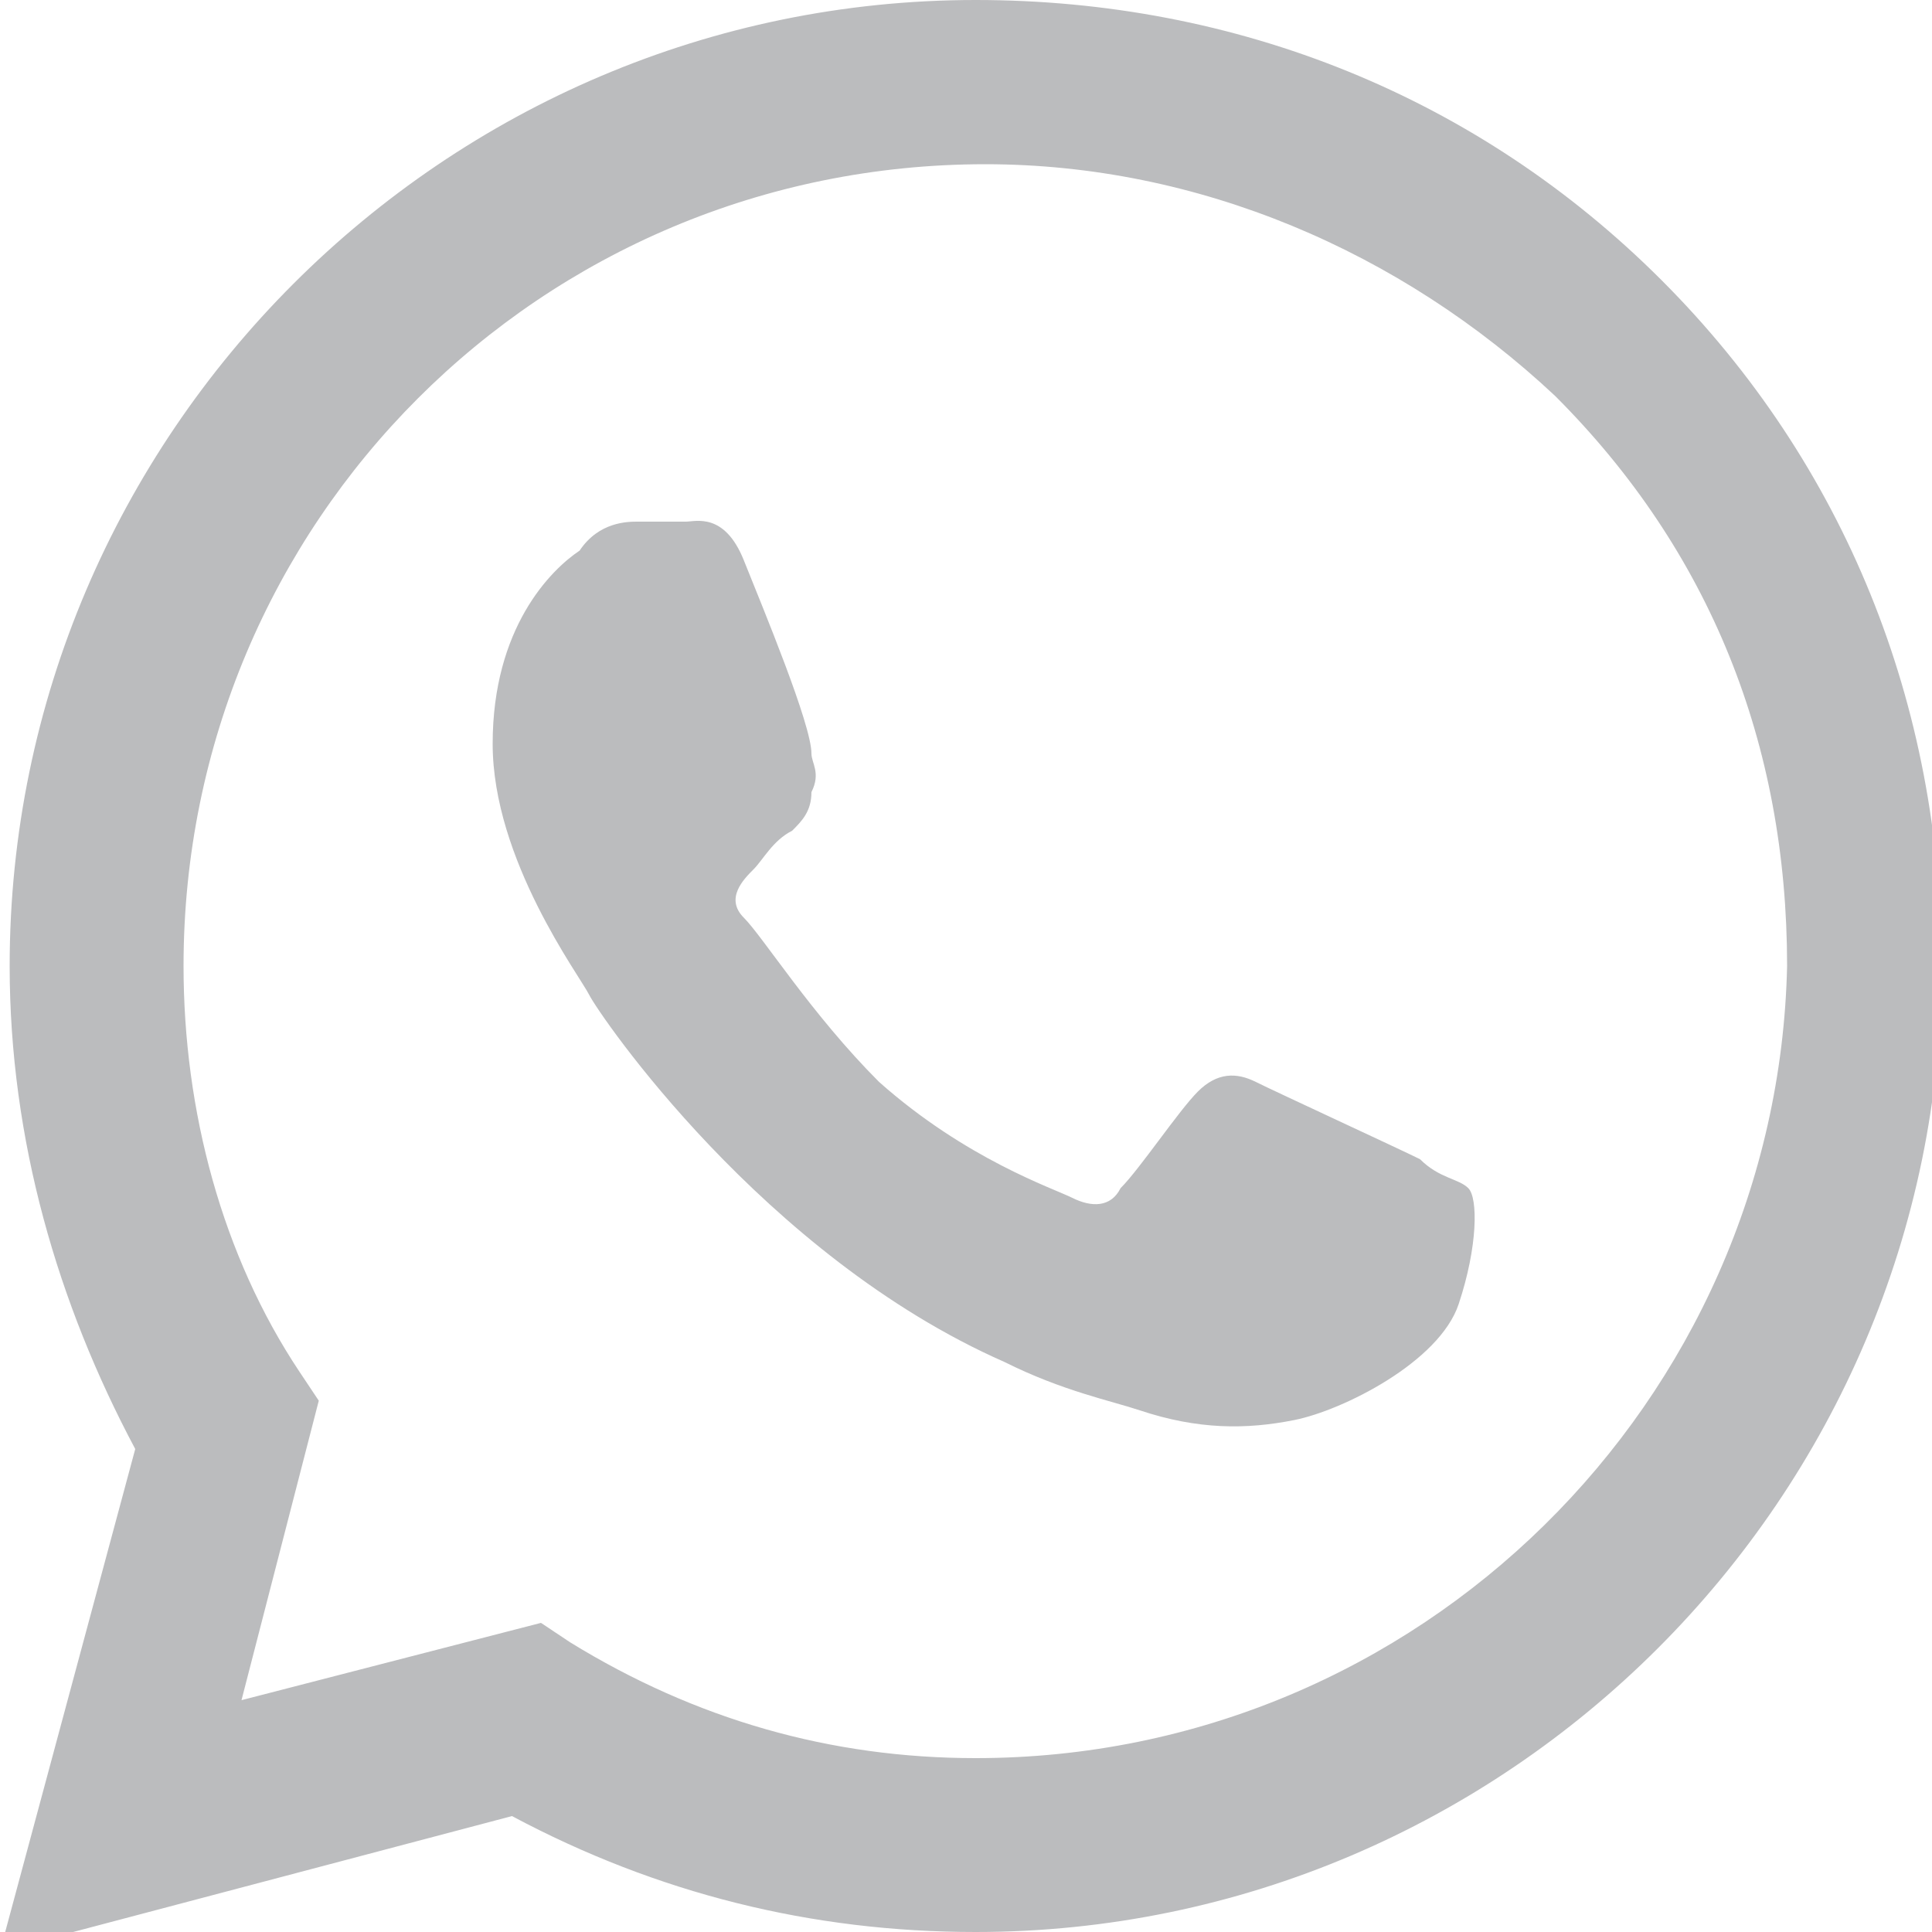 <?xml version="1.0" encoding="utf-8"?>
<!-- Generator: Adobe Illustrator 19.0.0, SVG Export Plug-In . SVG Version: 6.00 Build 0)  -->
<svg version="1.1" id="WhatsApp_Logo" xmlns="http://www.w3.org/2000/svg" xmlns:xlink="http://www.w3.org/1999/xlink" x="0px"
	 y="0px" viewBox="0 0 20 20" style="enable-background:new 0 0 20 20;" xml:space="preserve">
<style type="text/css">
	.st0{fill-rule:evenodd;clip-rule:evenodd;fill:#BBBCBE;}
</style>
<g id="WA_Logo">
	<g>
		<path class="st0" d="M17.2,2.9C15.3,1,12.8,0,10.1,0c-5.5,0-10,4.5-10,10c0,1.8,0.5,3.5,1.3,5l-1.4,5.2l5.3-1.4
			c1.5,0.8,3.1,1.2,4.8,1.2h0c0,0,0,0,0,0c5.5,0,10-4.5,10-10C20.1,7.3,19.1,4.8,17.2,2.9z M10.1,18.2L10.1,18.2
			c-1.5,0-2.9-0.4-4.2-1.2l-0.3-0.2l-3.1,0.8l0.8-3.1l-0.2-0.3C2.3,13,1.9,11.5,1.9,10c0-4.6,3.7-8.3,8.3-8.3c2.2,0,4.3,0.9,5.9,2.4
			c1.6,1.6,2.4,3.6,2.4,5.9C18.4,14.5,14.7,18.2,10.1,18.2z M14.7,12c-0.2-0.1-1.5-0.7-1.7-0.8c-0.2-0.1-0.4-0.1-0.6,0.1
			c-0.2,0.2-0.6,0.8-0.8,1c-0.1,0.2-0.3,0.2-0.5,0.1c-0.2-0.1-1.1-0.4-2-1.2c-0.7-0.7-1.2-1.5-1.4-1.7s0-0.4,0.1-0.5
			c0.1-0.1,0.2-0.3,0.4-0.4c0.1-0.1,0.2-0.2,0.2-0.4c0.1-0.2,0-0.3,0-0.4C8.4,7.5,7.9,6.3,7.7,5.8C7.5,5.3,7.2,5.4,7.1,5.4
			c-0.1,0-0.3,0-0.5,0C6.5,5.4,6.2,5.4,6,5.7C5.7,5.9,5.1,6.5,5.1,7.7c0,1.2,0.9,2.4,1,2.6c0.1,0.2,1.8,2.7,4.3,3.8
			c0.6,0.3,1.1,0.4,1.4,0.5c0.6,0.2,1.1,0.2,1.6,0.1c0.5-0.1,1.5-0.6,1.7-1.2c0.2-0.6,0.2-1.1,0.1-1.2C15.1,12.2,14.9,12.2,14.7,12z
			"/>
	</g>
</g>
</svg>
